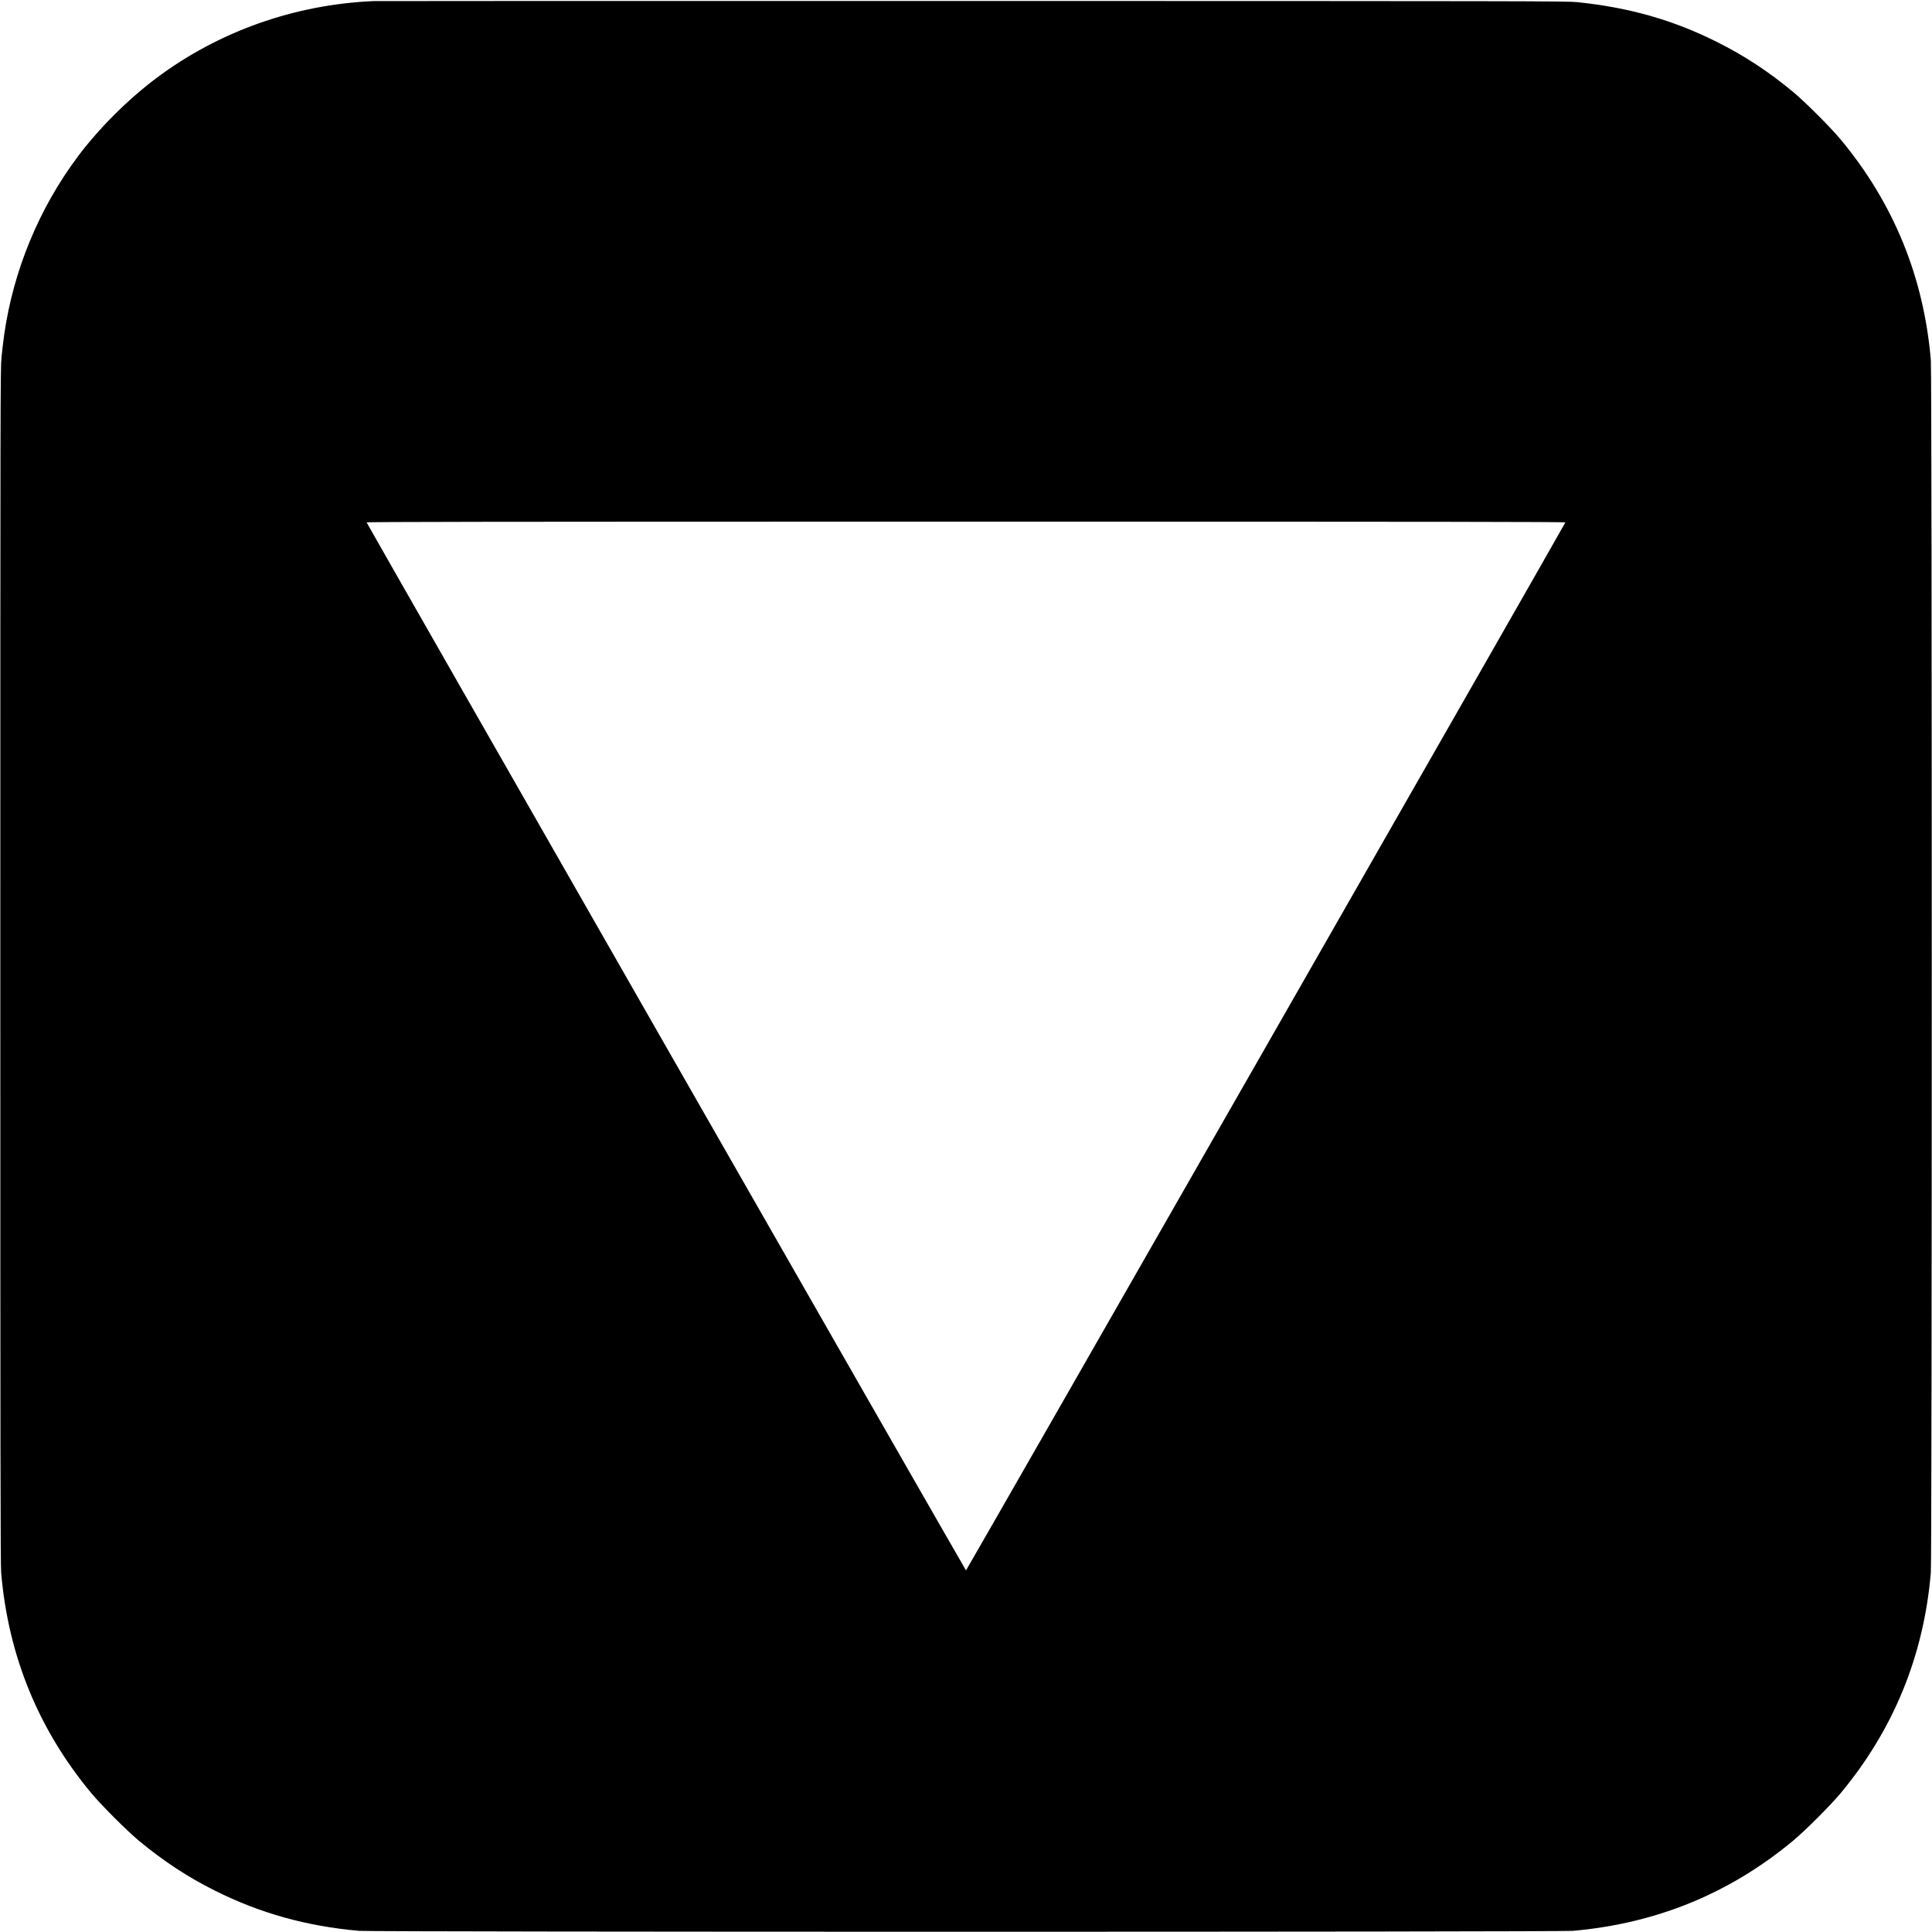 <?xml version="1.0" standalone="no"?>
<!DOCTYPE svg PUBLIC "-//W3C//DTD SVG 20010904//EN"
 "http://www.w3.org/TR/2001/REC-SVG-20010904/DTD/svg10.dtd">
<svg version="1.0" xmlns="http://www.w3.org/2000/svg"
 width="3000pt" height="3000pt" viewBox="0 0 3000 3000"
 preserveAspectRatio="xMidYMid meet">
<g transform="translate(0,3000) scale(0.1,-0.1)"
fill="#000000" stroke="none">
<path d="M5800 29983 c-1228 -53 -2408 -472 -3375 -1198 -440 -330 -894 -784
-1216 -1215 -602 -804 -1000 -1767 -1143 -2761 -14 -96 -33 -257 -43 -359 -17
-176 -18 -649 -18 -9450 0 -7585 2 -9293 13 -9420 110 -1292 580 -2440 1405
-3430 156 -186 541 -571 727 -727 385 -320 758 -566 1190 -782 700 -350 1421
-551 2235 -623 223 -19 18627 -19 18850 0 1299 115 2436 581 3425 1405 186
156 571 541 727 727 825 990 1295 2138 1405 3430 19 230 19 18600 0 18830
-110 1292 -580 2440 -1405 3430 -156 186 -541 571 -727 727 -385 320 -758 566
-1190 782 -681 341 -1359 534 -2171 618 -153 16 -778 17 -9394 18 -5076 1
-9259 0 -9295 -2z m18507 -8095 c-19 -48 -9299 -16273 -9307 -16273 -8 0
-9288 16225 -9307 16273 -4 9 1861 12 9307 12 7446 0 9311 -3 9307 -12z"/>
</g>
</svg>
